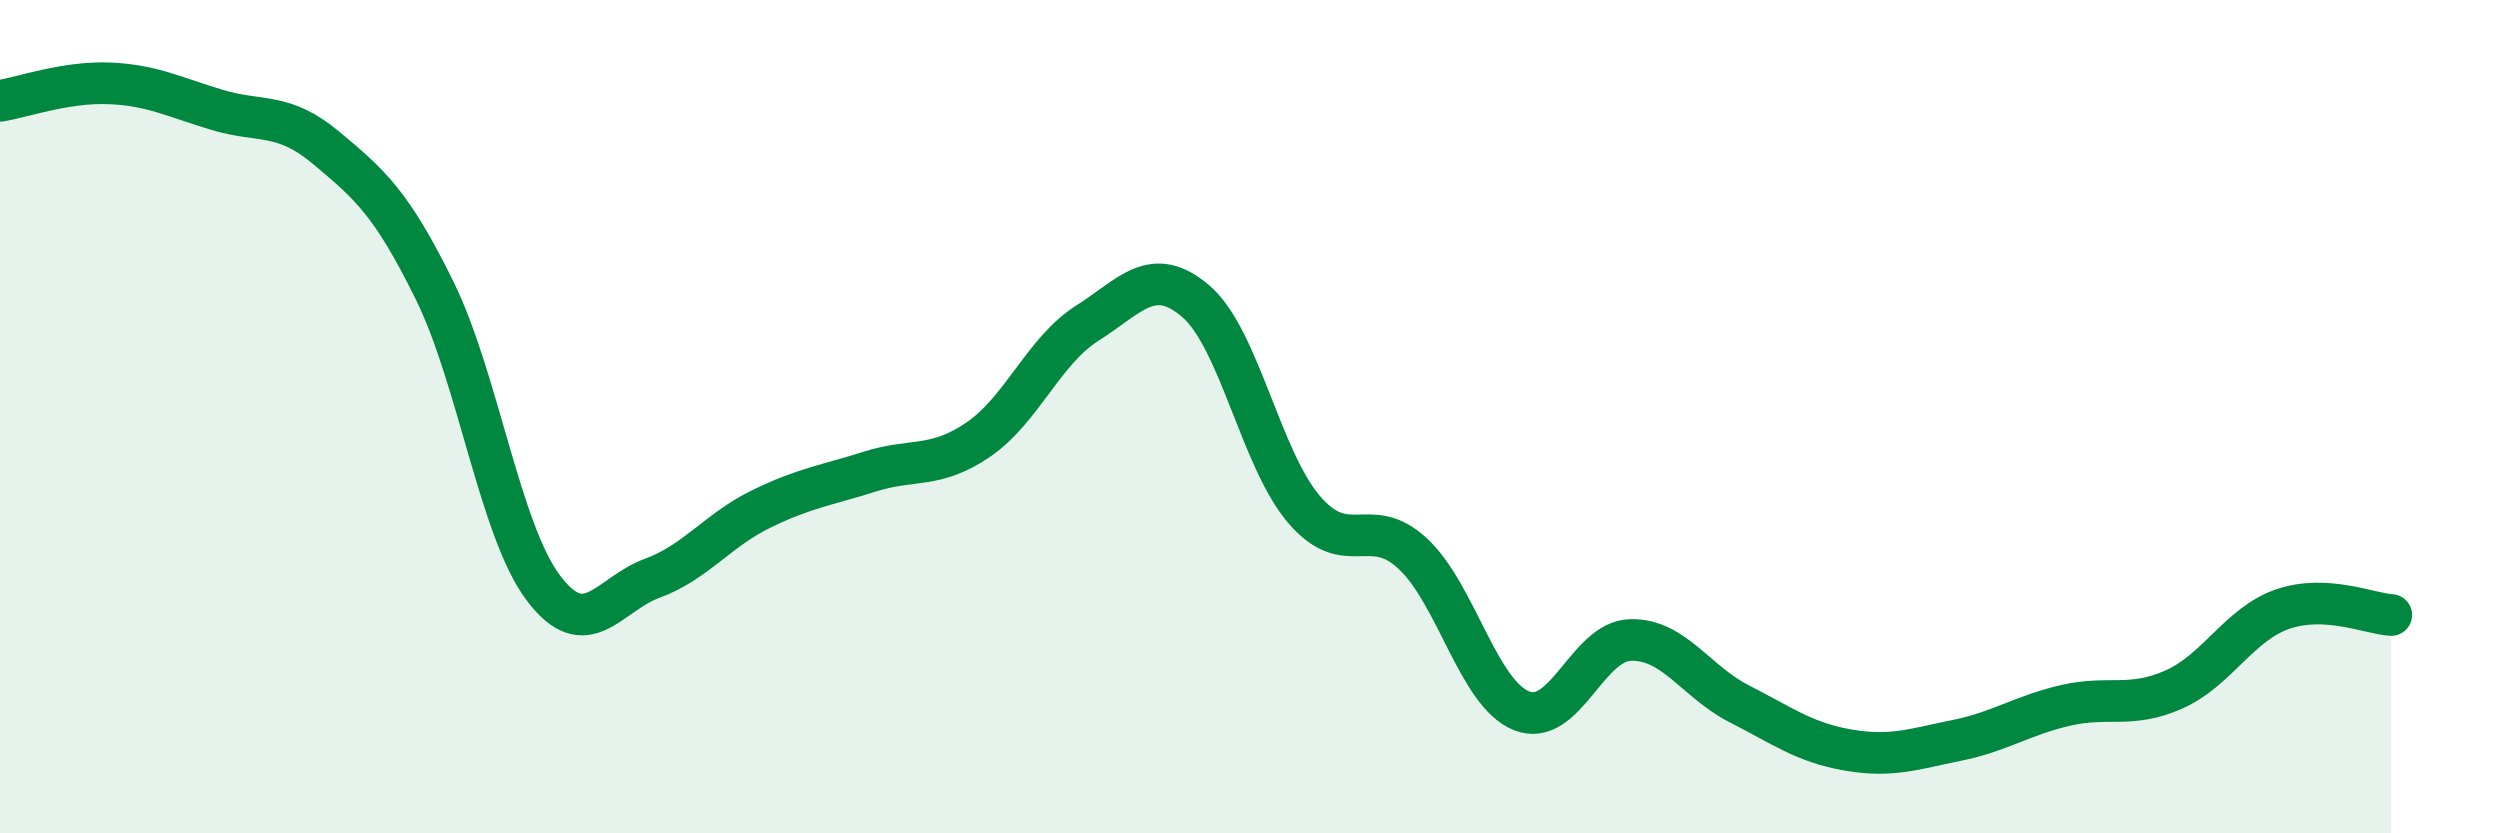 
    <svg width="60" height="20" viewBox="0 0 60 20" xmlns="http://www.w3.org/2000/svg">
      <path
        d="M 0,2.42 C 0.52,2.34 1.57,1.96 2.61,2 C 3.65,2.04 4.18,2.33 5.22,2.64 C 6.26,2.95 6.79,2.68 7.83,3.55 C 8.87,4.42 9.39,4.86 10.43,6.97 C 11.47,9.08 12,12.73 13.04,14.11 C 14.08,15.49 14.61,14.26 15.65,13.88 C 16.69,13.5 17.22,12.73 18.26,12.22 C 19.3,11.71 19.83,11.65 20.87,11.32 C 21.91,10.99 22.44,11.26 23.48,10.55 C 24.52,9.84 25.05,8.42 26.09,7.76 C 27.13,7.1 27.66,6.34 28.7,7.23 C 29.74,8.12 30.26,11.02 31.3,12.23 C 32.34,13.44 32.87,12.32 33.91,13.29 C 34.95,14.26 35.48,16.65 36.52,17.06 C 37.56,17.47 38.09,15.39 39.13,15.36 C 40.17,15.33 40.7,16.36 41.74,16.89 C 42.78,17.42 43.31,17.82 44.35,18 C 45.39,18.18 45.92,17.98 46.96,17.77 C 48,17.56 48.53,17.17 49.57,16.93 C 50.61,16.69 51.13,17.01 52.17,16.55 C 53.21,16.09 53.74,14.98 54.78,14.62 C 55.82,14.26 56.87,14.73 57.39,14.76L57.39 20L0 20Z"
        fill="#008740"
        opacity="0.1"
        stroke-linecap="round"
        stroke-linejoin="round"
      />
      <path
        d="M 0,2.42 C 0.52,2.34 1.57,1.96 2.61,2 C 3.65,2.04 4.18,2.33 5.22,2.64 C 6.26,2.95 6.79,2.68 7.83,3.55 C 8.87,4.42 9.39,4.86 10.43,6.97 C 11.47,9.08 12,12.73 13.04,14.11 C 14.08,15.49 14.61,14.26 15.65,13.88 C 16.69,13.5 17.22,12.73 18.26,12.22 C 19.3,11.71 19.83,11.65 20.87,11.32 C 21.91,10.99 22.44,11.26 23.48,10.55 C 24.52,9.84 25.05,8.42 26.09,7.76 C 27.13,7.1 27.66,6.34 28.7,7.23 C 29.74,8.12 30.26,11.02 31.3,12.23 C 32.34,13.44 32.87,12.32 33.91,13.29 C 34.95,14.26 35.48,16.65 36.52,17.06 C 37.56,17.47 38.09,15.39 39.13,15.36 C 40.17,15.33 40.7,16.36 41.74,16.89 C 42.78,17.42 43.31,17.82 44.35,18 C 45.39,18.18 45.92,17.98 46.96,17.77 C 48,17.56 48.53,17.17 49.57,16.93 C 50.61,16.69 51.13,17.01 52.17,16.55 C 53.21,16.09 53.74,14.98 54.78,14.62 C 55.82,14.26 56.87,14.73 57.39,14.76"
        stroke="#008740"
        stroke-width="1"
        fill="none"
        stroke-linecap="round"
        stroke-linejoin="round"
      />
    </svg>
  